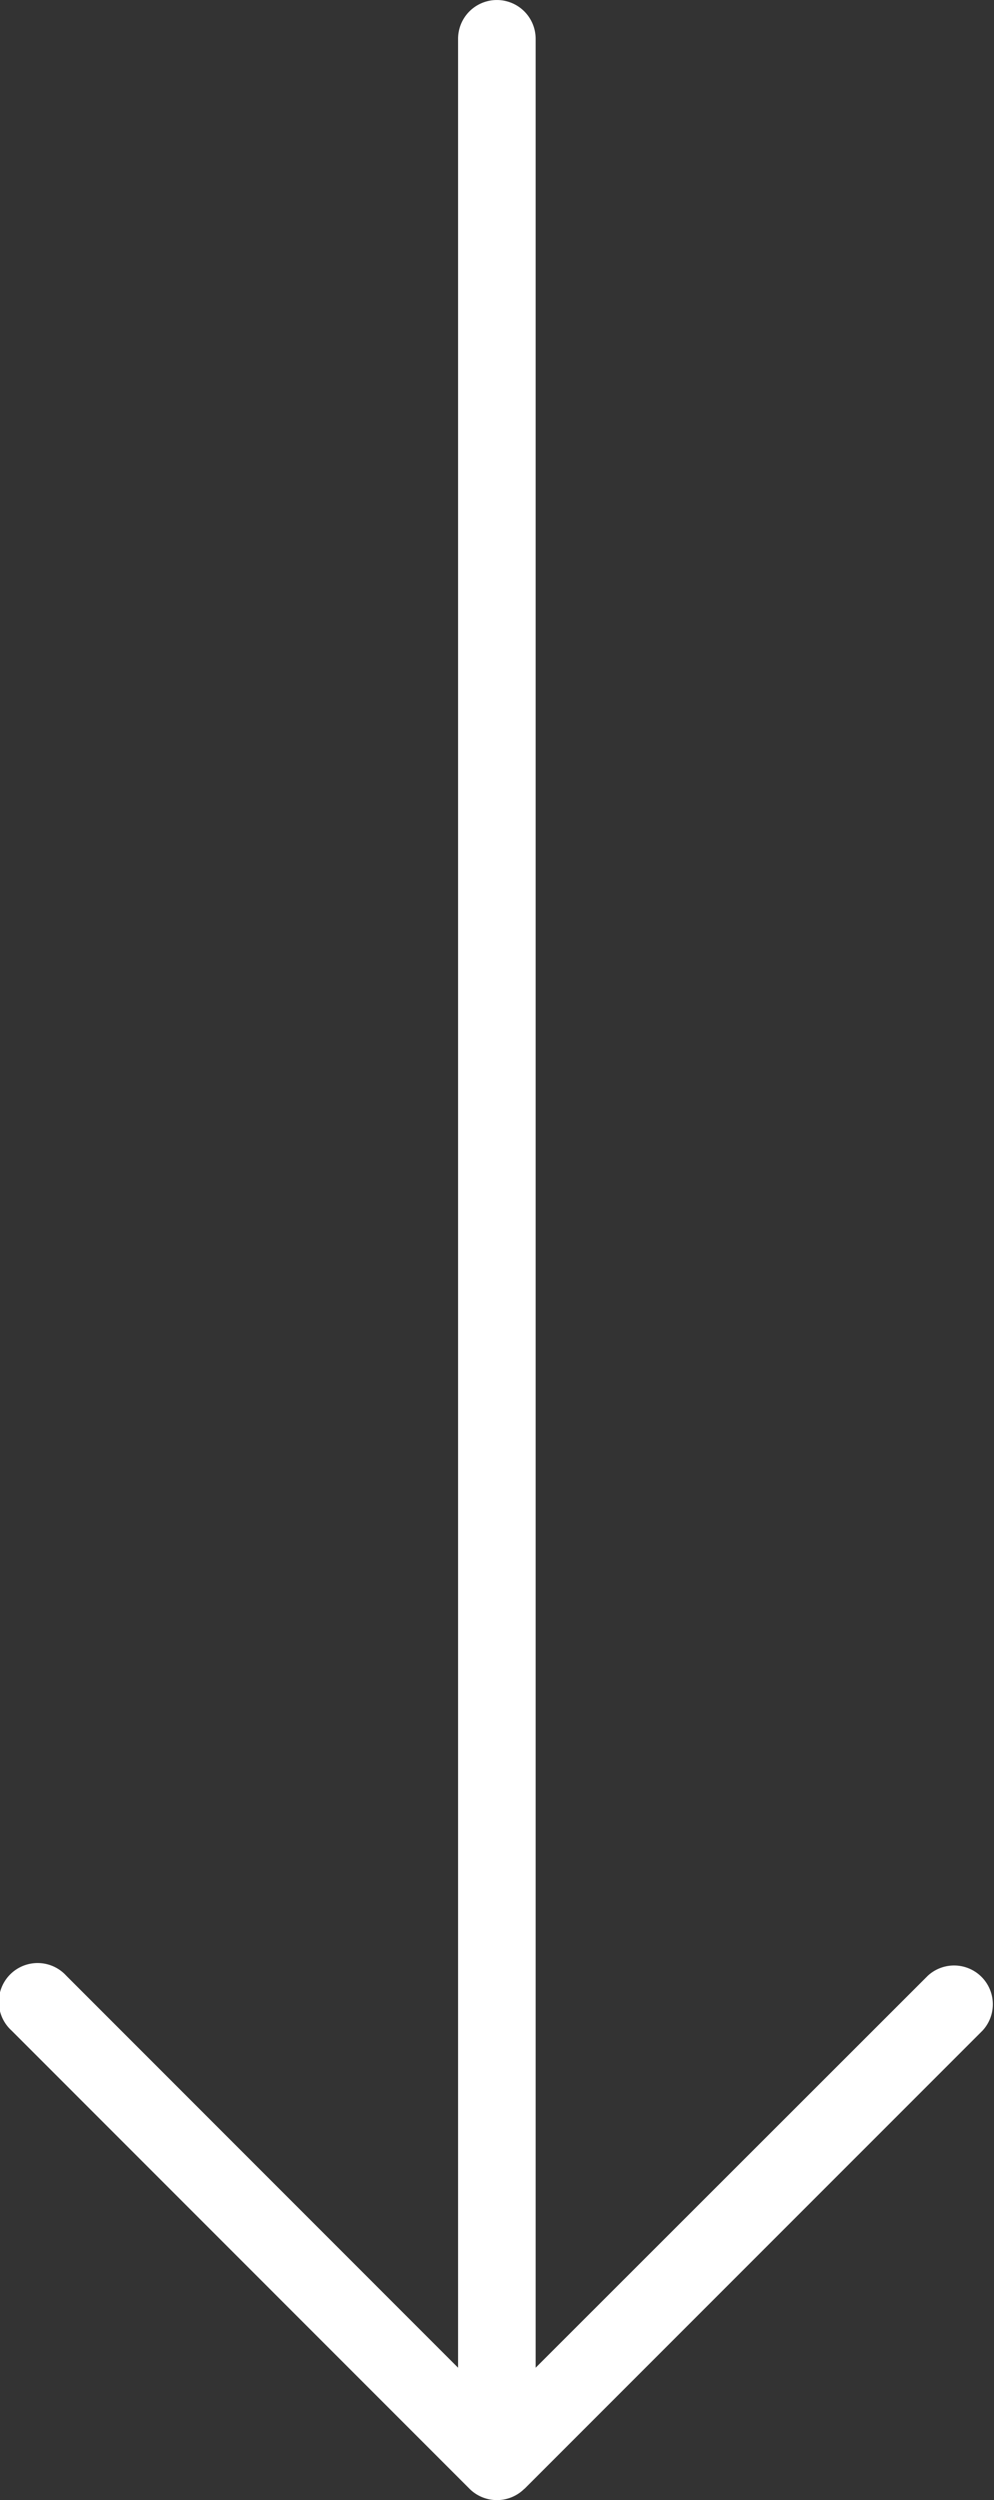 <svg xmlns="http://www.w3.org/2000/svg" xmlns:xlink="http://www.w3.org/1999/xlink" id="Group_1277" data-name="Group 1277" width="32.66" height="82.113" viewBox="0 0 32.66 82.113"><rect x="0" y="0" width="32.66" height="82.113" fill="#333333" stroke="none"/><defs><clipPath id="clip-path"><rect id="Rectangle_49" data-name="Rectangle 49" width="32.66" height="82.113" fill="#fff"></rect></clipPath></defs><g id="Group_1054" data-name="Group 1054" clip-path="url(#clip-path)"><path id="Path_110" data-name="Path 110" d="M17.233,81.74,32.287,66.687a1.274,1.274,0,0,0-1.8-1.8L17.6,77.763V1.275a1.274,1.274,0,1,0-2.549,0V77.763L2.175,64.885a1.274,1.274,0,1,0-1.8,1.8L15.428,81.74a1.278,1.278,0,0,0,1.8,0" transform="translate(0 0)" fill="#fff"></path></g></svg>